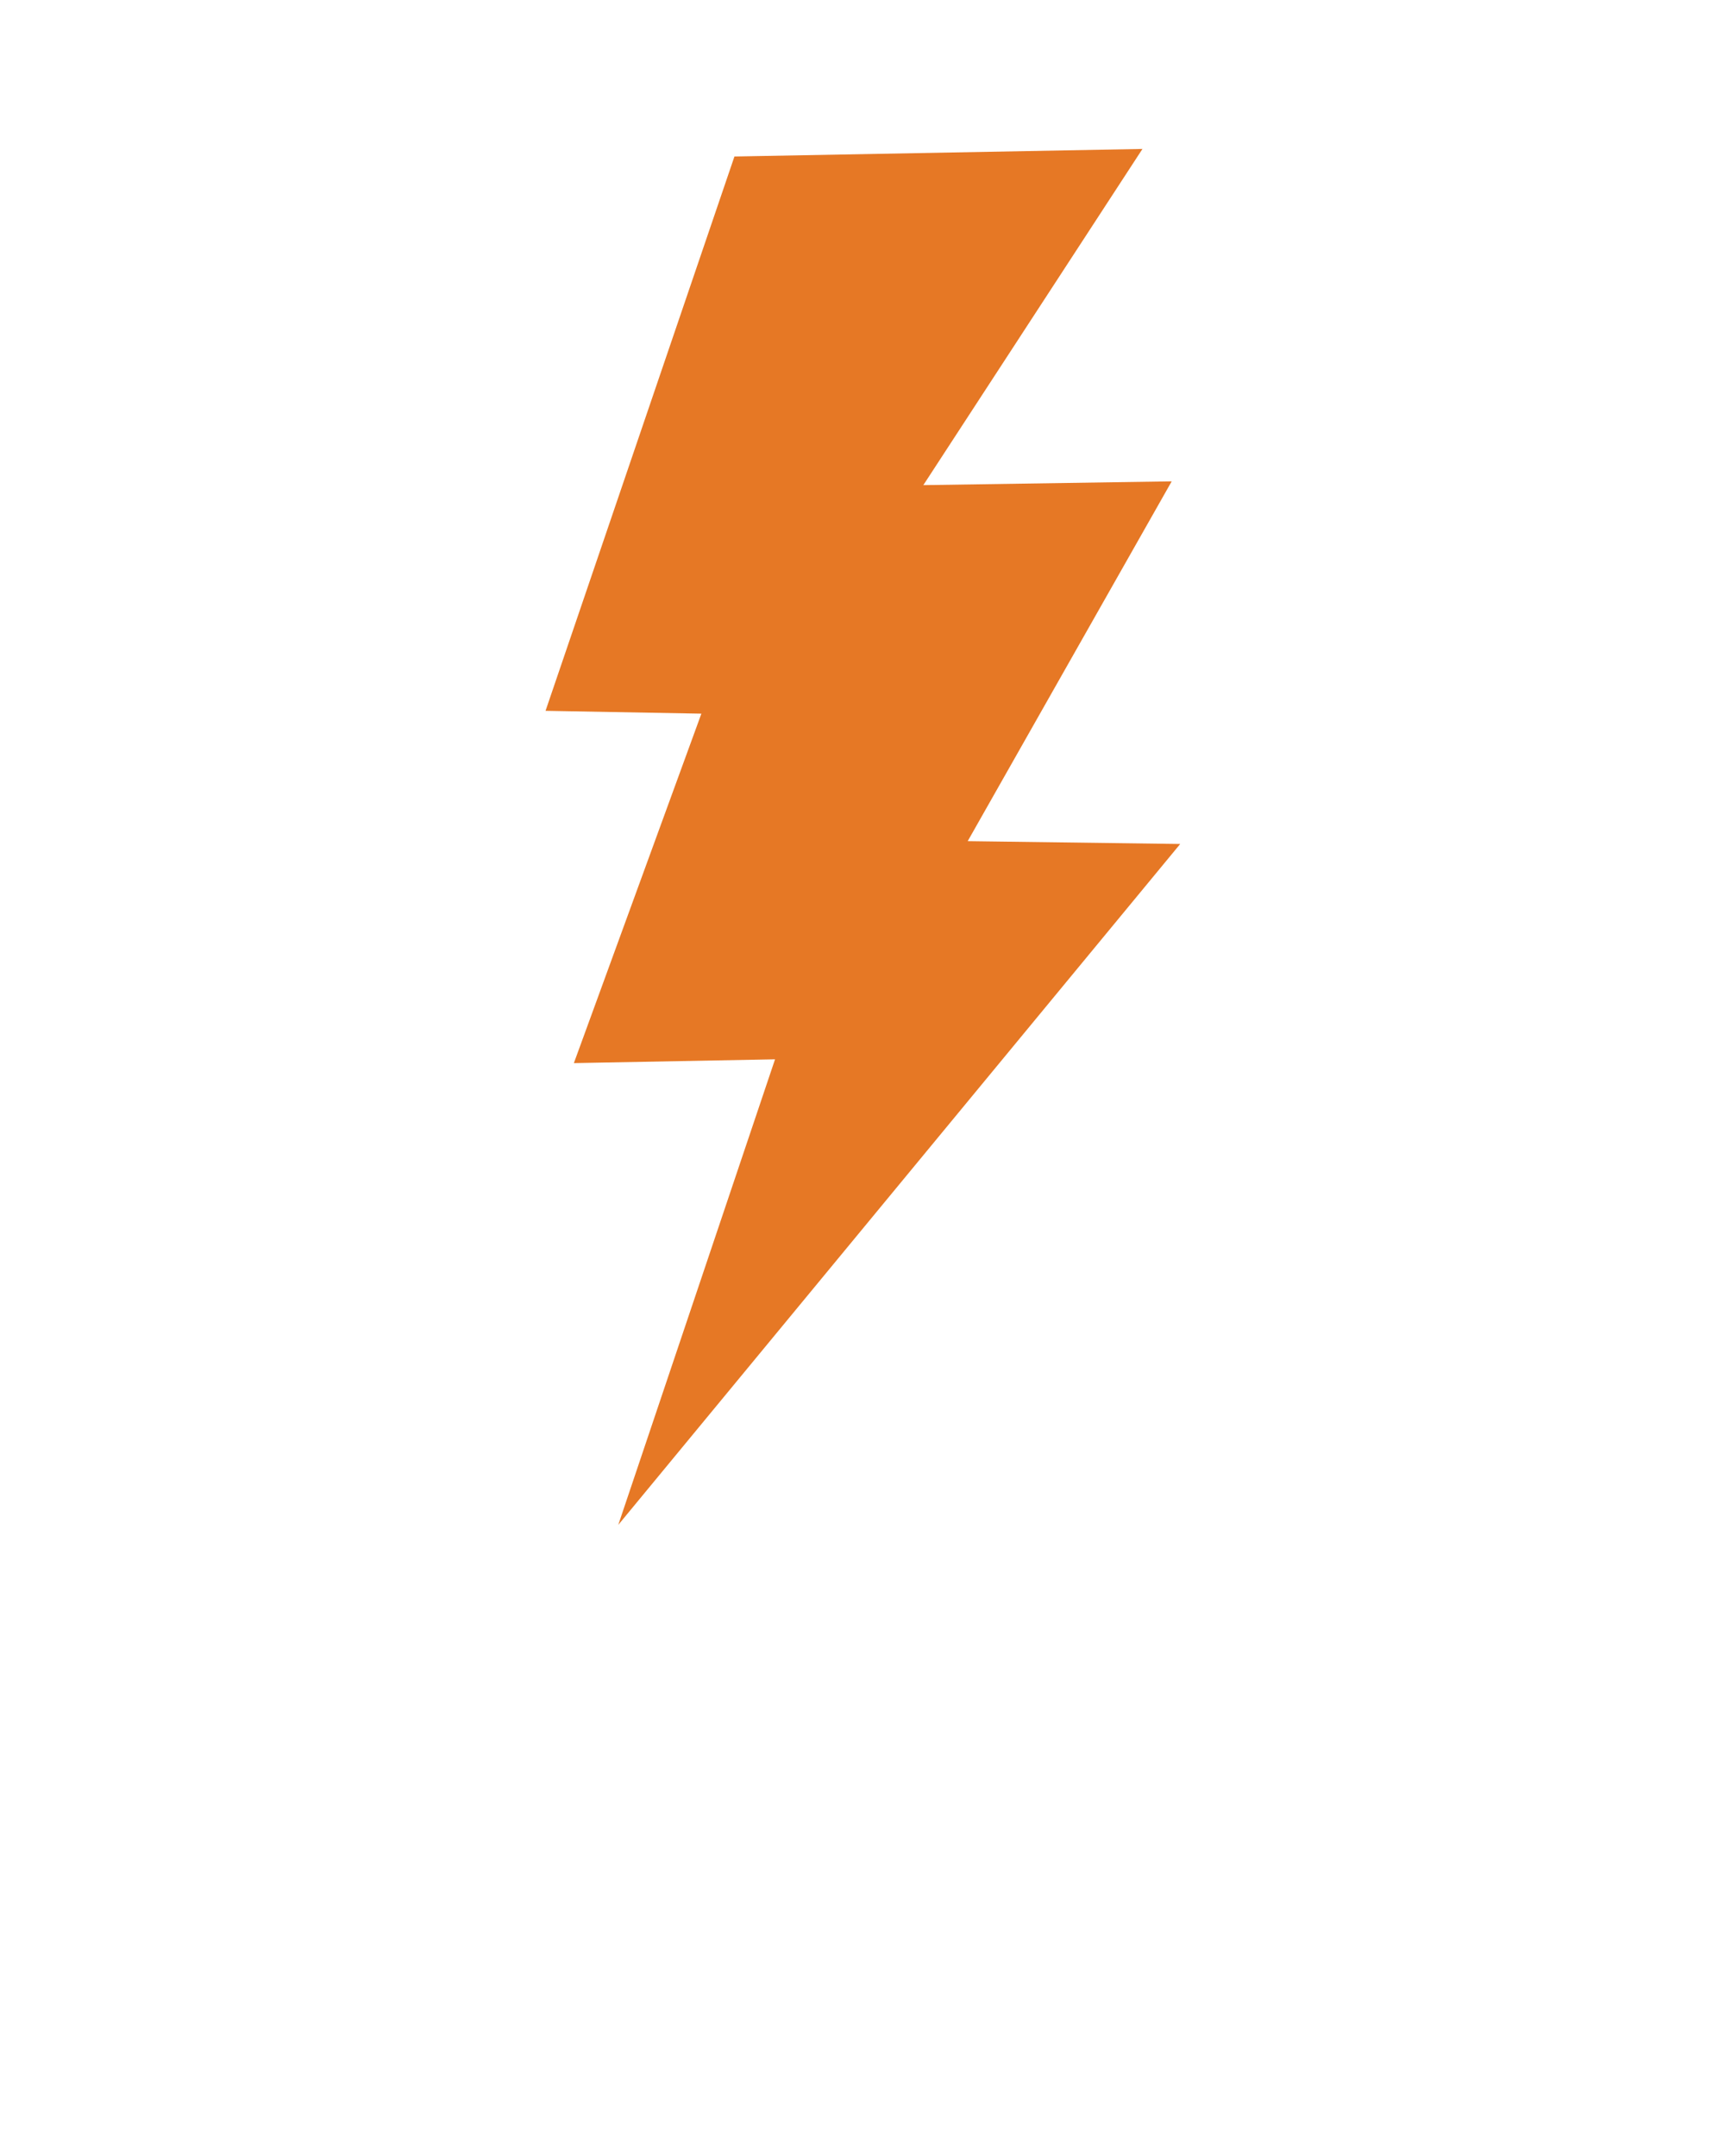 <svg xmlns:inkscape="http://www.inkscape.org/namespaces/inkscape" xmlns:sodipodi="http://sodipodi.sourceforge.net/DTD/sodipodi-0.dtd" xmlns="http://www.w3.org/2000/svg" xmlns:svg="http://www.w3.org/2000/svg" x="0px" y="0px" viewBox="0 0 100 125" xml:space="preserve" id="svg2" sodipodi:docname="noun-ray-1987848.svg" inkscape:version="1.4 (e7c3feb1, 2024-10-09)"><defs id="defs2"></defs><polyline points="41.804,7.647 29.81,42.848 39.705,43.028 31.609,65.218 44.382,64.978 34.428,94.542 70.108,51.304 56.615,51.124   69.568,28.276 53.798,28.516 67.711,7.167 " id="polyline1" style="fill:#e67825;fill-opacity:1" transform="matrix(0.913,0,0,0.913,4.409,2.092)"></polyline></svg>